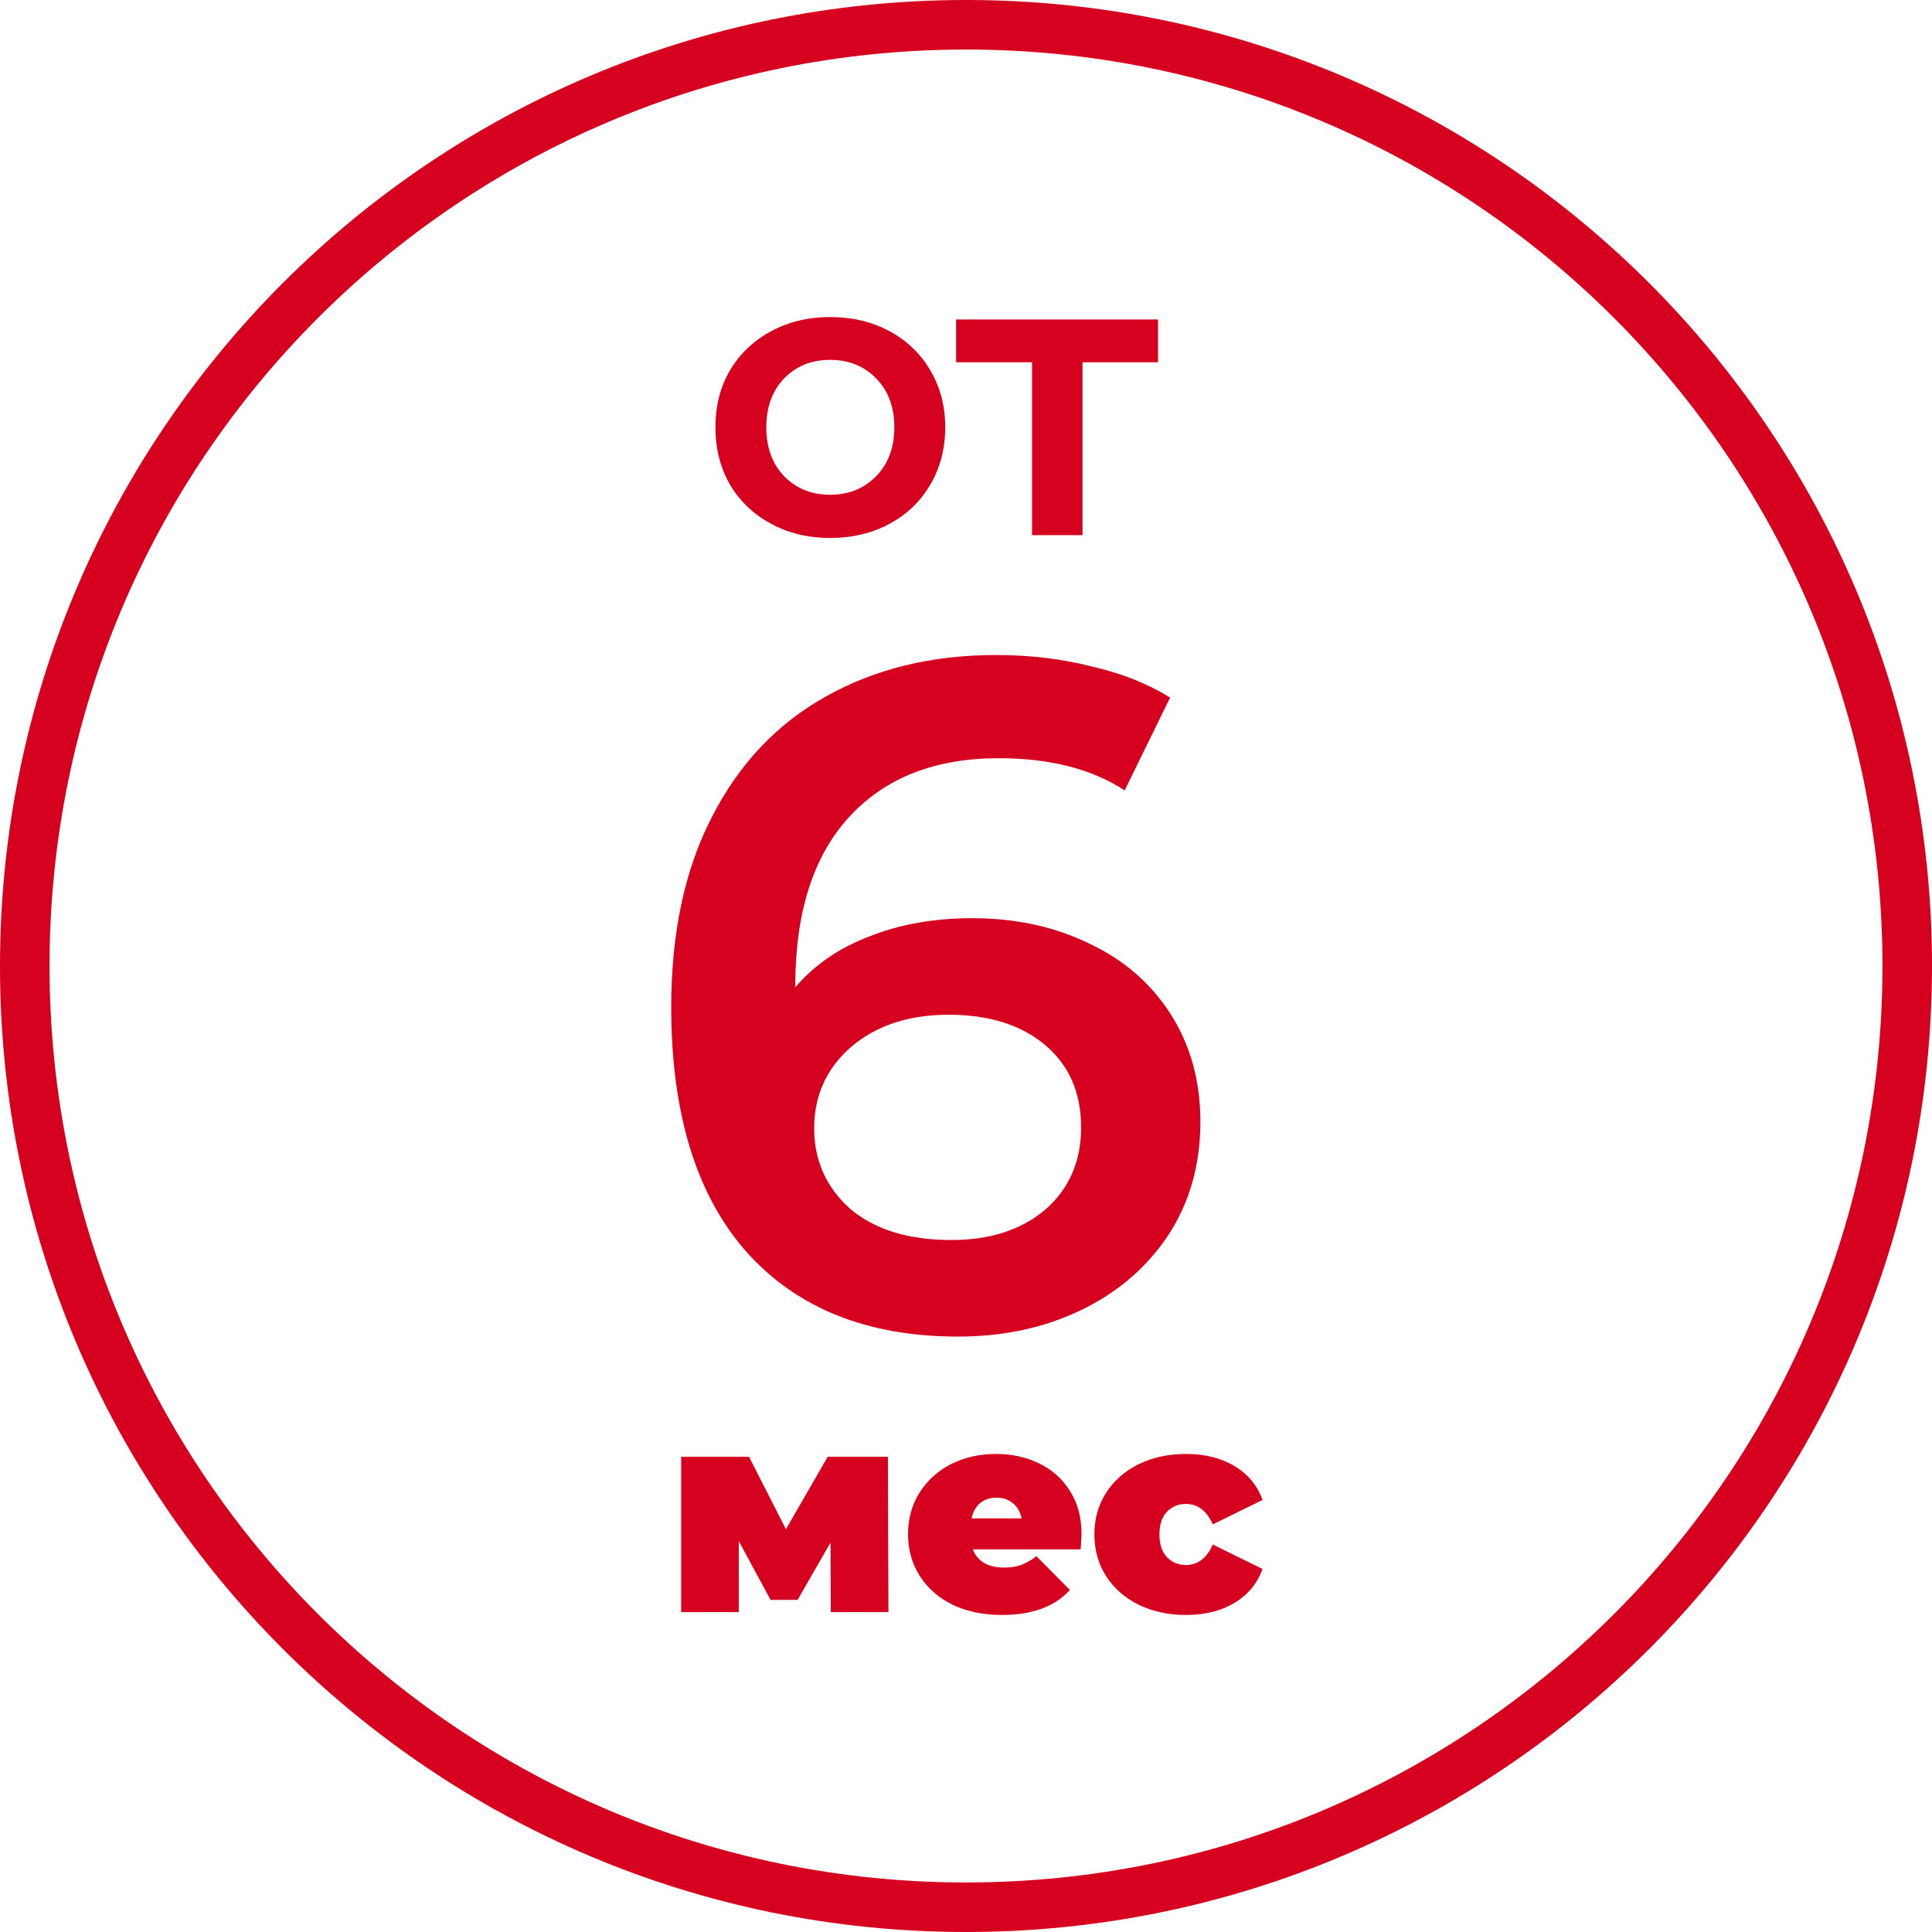 <svg width="780" height="780" viewBox="0 0 780 780" fill="none" xmlns="http://www.w3.org/2000/svg">
<g clip-path="url(#clip0_3587_18)">
<path d="M760 390C760 185.655 594.345 20 390 20C185.655 20 20 185.655 20 390C20 594.345 185.655 760 390 760V780C174.609 780 0 605.391 0 390C0 174.609 174.609 0 390 0C605.391 0 780 174.609 780 390C780 605.391 605.391 780 390 780V760C594.345 760 760 594.345 760 390Z" fill="#D6001F"/>
<path d="M392.527 370.698C410.106 370.698 425.902 374.137 439.915 381.016C453.927 387.64 464.883 397.194 472.781 409.678C480.679 422.162 484.628 436.557 484.628 452.862C484.628 470.187 480.296 485.473 471.634 498.721C462.972 511.715 451.252 521.778 436.475 528.912C421.699 536.046 405.138 539.612 386.795 539.612C350.107 539.612 321.573 528.148 301.191 505.218C281.064 482.288 271 449.423 271 406.621C271 376.557 276.478 350.953 287.433 329.806C298.388 308.405 313.675 292.227 333.292 281.272C353.164 270.062 376.094 264.457 402.081 264.457C415.839 264.457 428.705 265.986 440.679 269.043C452.908 271.845 463.481 276.049 472.398 281.654L454.055 319.106C440.807 310.444 423.864 306.113 403.227 306.113C377.495 306.113 357.368 314.01 342.846 329.806C328.324 345.602 321.063 368.405 321.063 398.213V398.595C328.961 389.423 339.025 382.545 351.254 377.959C363.483 373.118 377.241 370.698 392.527 370.698ZM384.119 500.632C399.661 500.632 412.272 496.556 421.953 488.403C431.635 479.995 436.475 468.913 436.475 455.155C436.475 441.142 431.635 430.06 421.953 421.907C412.272 413.754 399.278 409.678 382.973 409.678C366.922 409.678 353.801 414.009 343.61 422.671C333.674 431.334 328.706 442.289 328.706 455.537C328.706 468.531 333.547 479.359 343.228 488.021C353.164 496.428 366.795 500.632 384.119 500.632Z" fill="#D6001F"/>
<path d="M467.537 146.262H437.046V216.05H416.664V146.262H386.01V128.979H467.537V146.262Z" fill="#D6001F"/>
<path d="M335.144 217.191C326.339 217.191 318.403 215.289 311.338 211.484C304.272 207.68 298.728 202.407 294.706 195.668C290.793 188.82 288.836 181.102 288.836 172.514C288.836 163.926 290.793 156.263 294.706 149.523C298.728 142.784 304.272 137.512 311.338 133.707C318.403 129.902 326.339 128 335.144 128C344.057 128 352.047 129.902 359.113 133.707C366.178 137.512 371.668 142.784 375.581 149.523C379.603 156.263 381.614 163.926 381.614 172.514C381.614 181.102 379.603 188.82 375.581 195.668C371.668 202.407 366.178 207.68 359.113 211.484C352.047 215.289 344.057 217.191 335.144 217.191ZM335.144 199.744C342.644 199.744 348.84 197.244 353.732 192.244C358.624 187.243 361.069 180.667 361.069 172.514C361.069 164.361 358.624 157.785 353.732 152.784C348.84 147.784 342.644 145.284 335.144 145.284C327.643 145.284 321.447 147.784 316.555 152.784C311.772 157.785 309.381 164.361 309.381 172.514C309.381 180.667 311.772 187.243 316.555 192.244C321.447 197.244 327.643 199.744 335.144 199.744Z" fill="#D6001F"/>
<path d="M478.869 652.005C471.761 652.005 465.379 650.63 459.723 647.878C454.143 645.127 449.749 641.267 446.538 636.299C443.405 631.331 441.838 625.713 441.838 619.445C441.838 613.178 443.405 607.598 446.538 602.707C449.749 597.739 454.143 593.879 459.723 591.127C465.379 588.376 471.761 587 478.869 587C486.512 587 493.047 588.643 498.474 591.93C503.901 595.216 507.646 599.764 509.71 605.573L489.646 615.433C487.2 609.93 483.57 607.178 478.755 607.178C475.697 607.178 473.137 608.248 471.073 610.388C469.086 612.528 468.092 615.547 468.092 619.445C468.092 623.42 469.086 626.477 471.073 628.617C473.137 630.757 475.697 631.827 478.755 631.827C483.57 631.827 487.2 629.076 489.646 623.573L509.71 633.432C507.646 639.241 503.901 643.789 498.474 647.076C493.047 650.362 486.512 652.005 478.869 652.005Z" fill="#D6001F"/>
<path d="M436.65 619.445C436.65 619.828 436.535 621.853 436.306 625.522H392.739C393.657 627.891 395.185 629.726 397.325 631.025C399.465 632.248 402.141 632.859 405.351 632.859C408.102 632.859 410.395 632.515 412.23 631.827C414.14 631.14 416.204 629.955 418.421 628.273L431.949 641.916C425.834 648.642 416.701 652.005 404.548 652.005C396.981 652.005 390.332 650.63 384.599 647.878C378.867 645.05 374.434 641.152 371.3 636.184C368.166 631.216 366.6 625.636 366.6 619.445C366.6 613.178 368.128 607.598 371.186 602.707C374.319 597.739 378.561 593.879 383.911 591.127C389.338 588.376 395.414 587 402.141 587C408.484 587 414.255 588.261 419.452 590.783C424.726 593.306 428.892 597.013 431.949 601.904C435.083 606.796 436.65 612.643 436.65 619.445ZM402.37 604.656C399.695 604.656 397.478 605.382 395.72 606.834C393.962 608.286 392.816 610.35 392.281 613.025H412.459C411.924 610.426 410.777 608.401 409.019 606.949C407.261 605.42 405.045 604.656 402.37 604.656Z" fill="#D6001F"/>
<path d="M335.42 650.859L335.305 622.77L322.006 645.929H311.114L298.274 622.197V650.859H275V588.146H302.401L317.305 617.382L334.158 588.146H358.464L358.693 650.859H335.42Z" fill="#D6001F"/>
</g>
<defs>
<clipPath id="clip0_3587_18">
<rect width="780" height="780" fill="white"/>
</clipPath>
</defs>
</svg>
